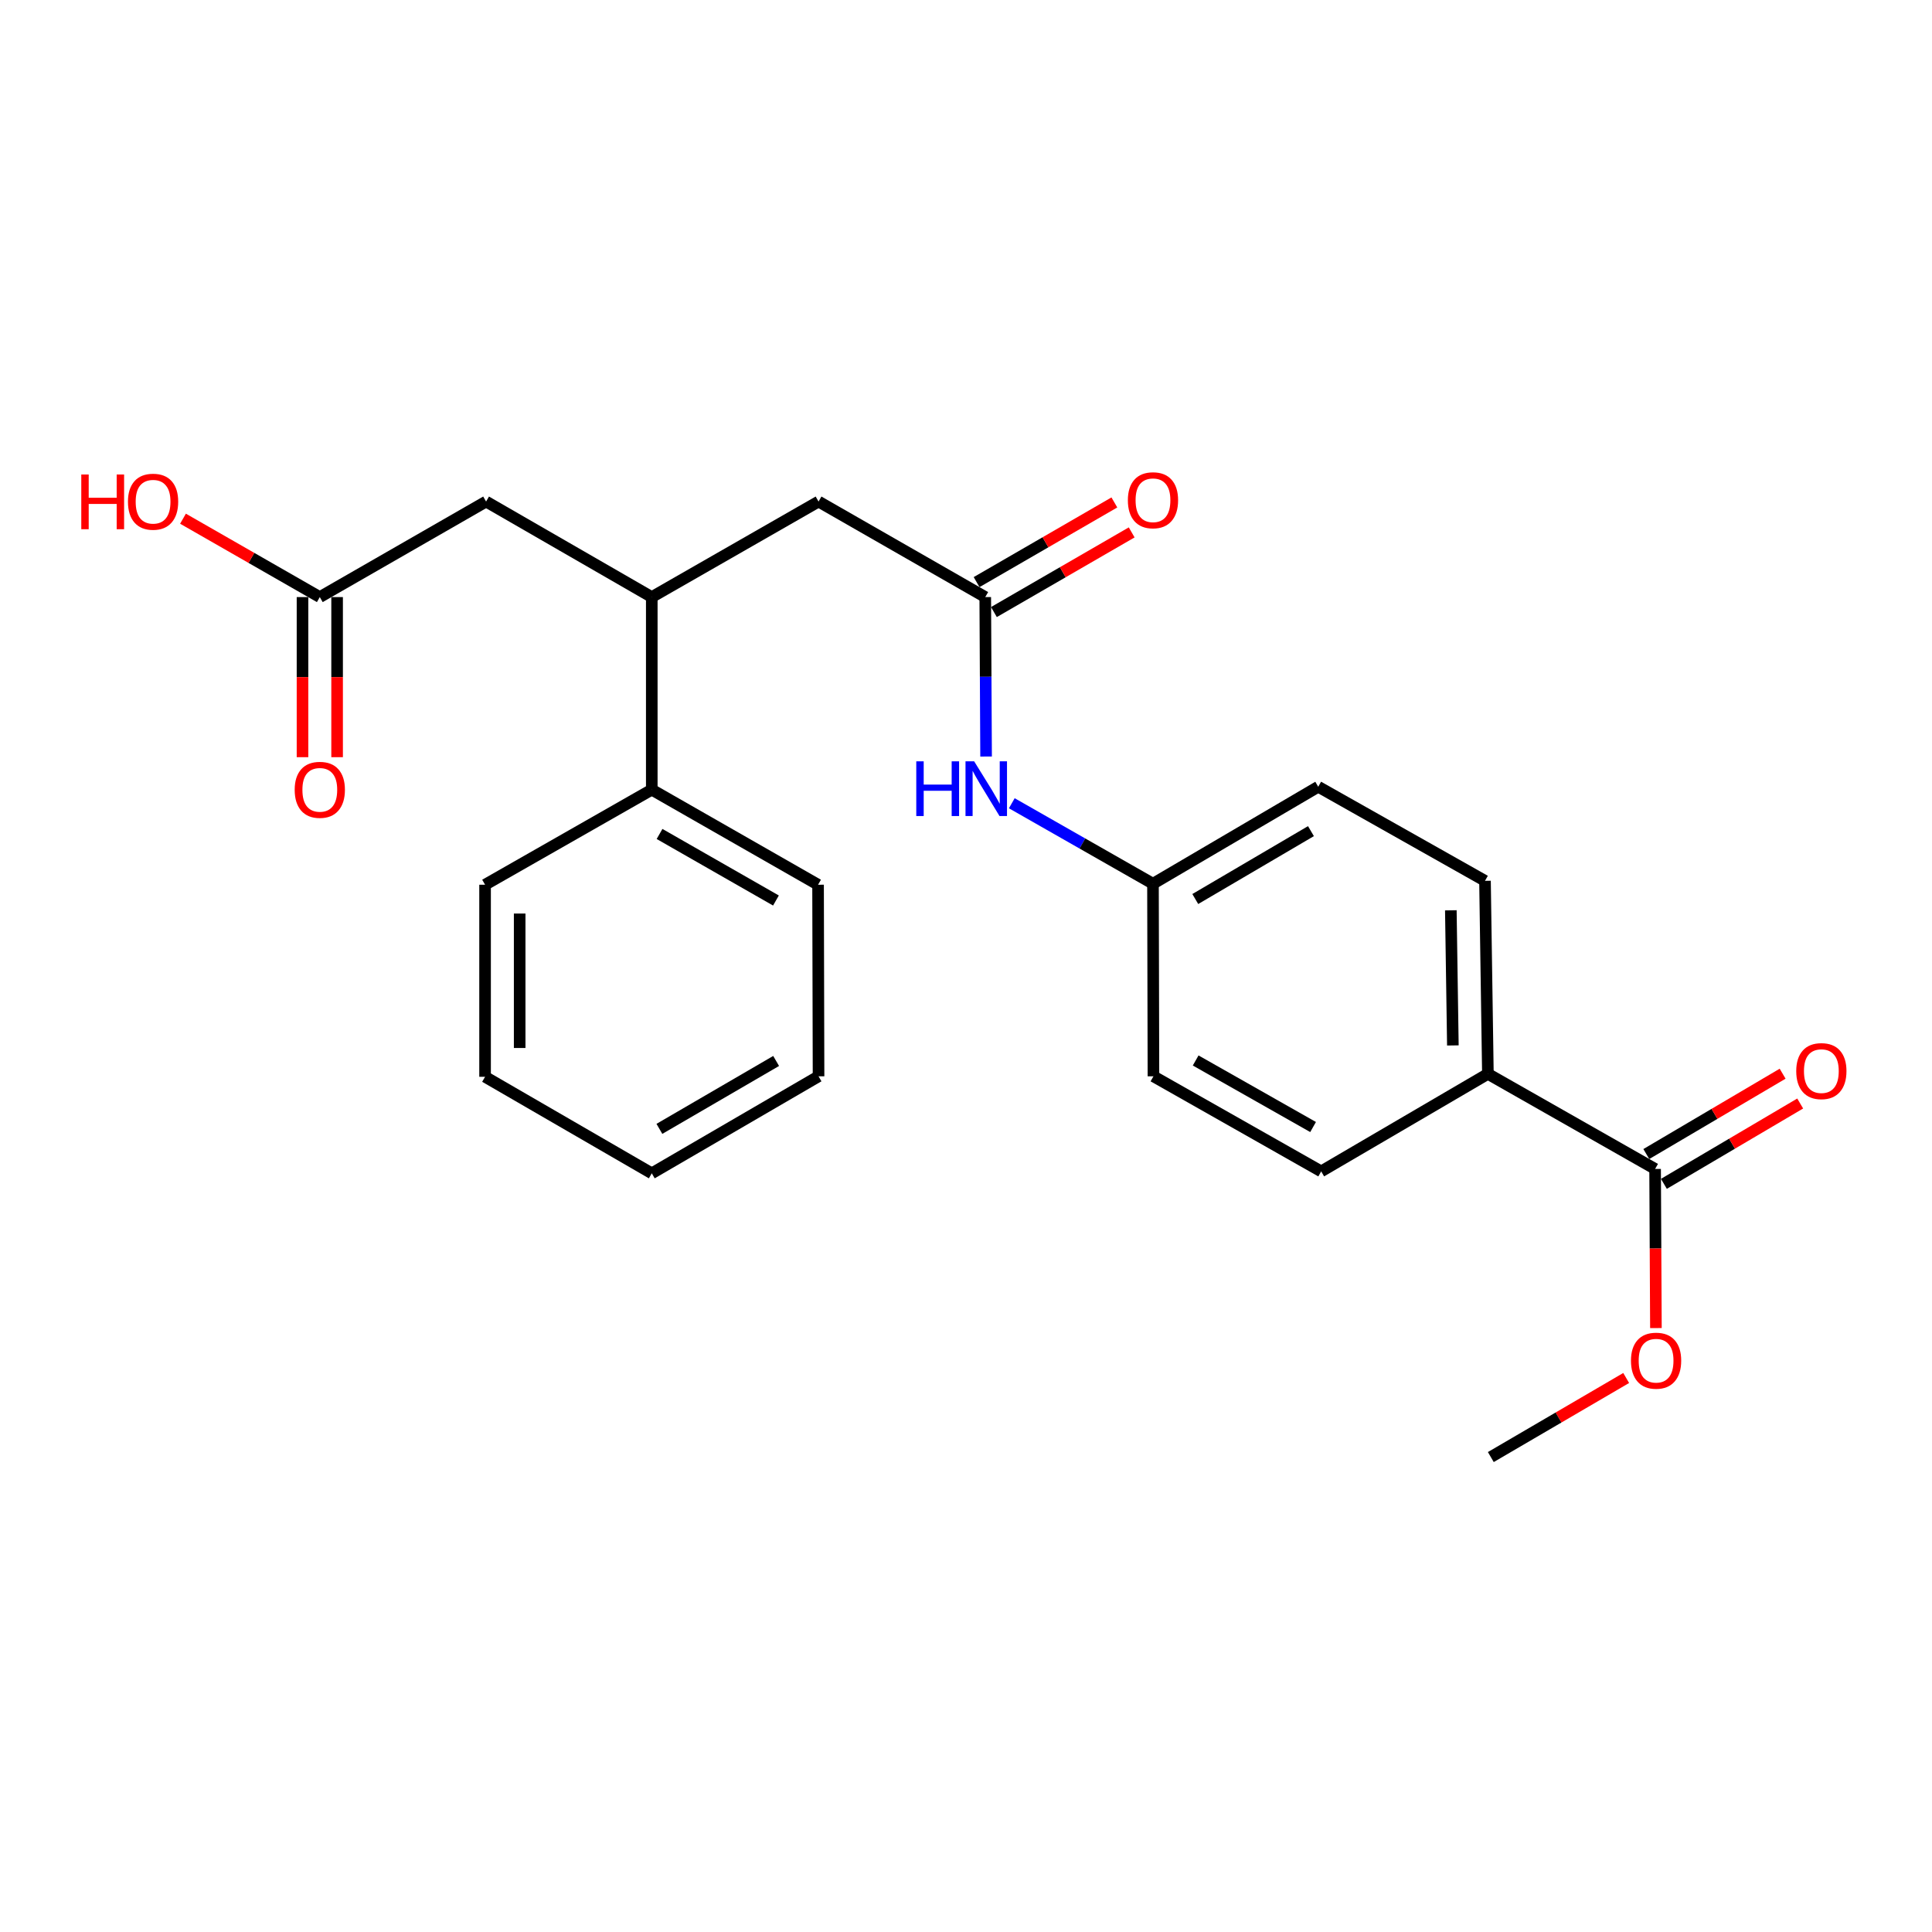 <?xml version='1.0' encoding='iso-8859-1'?>
<svg version='1.1' baseProfile='full'
              xmlns='http://www.w3.org/2000/svg'
                      xmlns:rdkit='http://www.rdkit.org/xml'
                      xmlns:xlink='http://www.w3.org/1999/xlink'
                  xml:space='preserve'
width='1000px' height='1000px' viewBox='0 0 1000 1000'>
<!-- END OF HEADER -->
<rect style='opacity:1.0;fill:#FFFFFF;stroke:none' width='1000' height='1000' x='0' y='0'> </rect>
<path class='bond-3' d='M 509.966,309.05 L 510.181,350.316' style='fill:none;fill-rule:evenodd;stroke:#000000;stroke-width:6px;stroke-linecap:butt;stroke-linejoin:miter;stroke-opacity:1' />
<path class='bond-3' d='M 510.181,350.316 L 510.396,391.582' style='fill:none;fill-rule:evenodd;stroke:#0000FF;stroke-width:6px;stroke-linecap:butt;stroke-linejoin:miter;stroke-opacity:1' />
<path class='bond-4' d='M 509.966,309.05 L 423.678,259.603' style='fill:none;fill-rule:evenodd;stroke:#000000;stroke-width:6px;stroke-linecap:butt;stroke-linejoin:miter;stroke-opacity:1' />
<path class='bond-7' d='M 514.448,316.801 L 550.102,296.184' style='fill:none;fill-rule:evenodd;stroke:#000000;stroke-width:6px;stroke-linecap:butt;stroke-linejoin:miter;stroke-opacity:1' />
<path class='bond-7' d='M 550.102,296.184 L 585.756,275.566' style='fill:none;fill-rule:evenodd;stroke:#FF0000;stroke-width:6px;stroke-linecap:butt;stroke-linejoin:miter;stroke-opacity:1' />
<path class='bond-7' d='M 505.483,301.298 L 541.137,280.681' style='fill:none;fill-rule:evenodd;stroke:#000000;stroke-width:6px;stroke-linecap:butt;stroke-linejoin:miter;stroke-opacity:1' />
<path class='bond-7' d='M 541.137,280.681 L 576.791,260.063' style='fill:none;fill-rule:evenodd;stroke:#FF0000;stroke-width:6px;stroke-linecap:butt;stroke-linejoin:miter;stroke-opacity:1' />
<path class='bond-0' d='M 856.68,605.044 L 770.133,555.836' style='fill:none;fill-rule:evenodd;stroke:#000000;stroke-width:6px;stroke-linecap:butt;stroke-linejoin:miter;stroke-opacity:1' />
<path class='bond-8' d='M 861.226,612.757 L 896.502,591.965' style='fill:none;fill-rule:evenodd;stroke:#000000;stroke-width:6px;stroke-linecap:butt;stroke-linejoin:miter;stroke-opacity:1' />
<path class='bond-8' d='M 896.502,591.965 L 931.778,571.172' style='fill:none;fill-rule:evenodd;stroke:#FF0000;stroke-width:6px;stroke-linecap:butt;stroke-linejoin:miter;stroke-opacity:1' />
<path class='bond-8' d='M 852.133,597.33 L 887.409,576.537' style='fill:none;fill-rule:evenodd;stroke:#000000;stroke-width:6px;stroke-linecap:butt;stroke-linejoin:miter;stroke-opacity:1' />
<path class='bond-8' d='M 887.409,576.537 L 922.685,555.744' style='fill:none;fill-rule:evenodd;stroke:#FF0000;stroke-width:6px;stroke-linecap:butt;stroke-linejoin:miter;stroke-opacity:1' />
<path class='bond-14' d='M 856.68,605.044 L 856.89,646.225' style='fill:none;fill-rule:evenodd;stroke:#000000;stroke-width:6px;stroke-linecap:butt;stroke-linejoin:miter;stroke-opacity:1' />
<path class='bond-14' d='M 856.89,646.225 L 857.101,687.406' style='fill:none;fill-rule:evenodd;stroke:#FF0000;stroke-width:6px;stroke-linecap:butt;stroke-linejoin:miter;stroke-opacity:1' />
<path class='bond-1' d='M 337.36,309.05 L 423.678,259.603' style='fill:none;fill-rule:evenodd;stroke:#000000;stroke-width:6px;stroke-linecap:butt;stroke-linejoin:miter;stroke-opacity:1' />
<path class='bond-6' d='M 337.36,309.05 L 251.599,259.603' style='fill:none;fill-rule:evenodd;stroke:#000000;stroke-width:6px;stroke-linecap:butt;stroke-linejoin:miter;stroke-opacity:1' />
<path class='bond-10' d='M 337.36,309.05 L 337.36,408.729' style='fill:none;fill-rule:evenodd;stroke:#000000;stroke-width:6px;stroke-linecap:butt;stroke-linejoin:miter;stroke-opacity:1' />
<path class='bond-2' d='M 165.53,309.05 L 251.599,259.603' style='fill:none;fill-rule:evenodd;stroke:#000000;stroke-width:6px;stroke-linecap:butt;stroke-linejoin:miter;stroke-opacity:1' />
<path class='bond-9' d='M 156.576,309.05 L 156.576,350.484' style='fill:none;fill-rule:evenodd;stroke:#000000;stroke-width:6px;stroke-linecap:butt;stroke-linejoin:miter;stroke-opacity:1' />
<path class='bond-9' d='M 156.576,350.484 L 156.576,391.917' style='fill:none;fill-rule:evenodd;stroke:#FF0000;stroke-width:6px;stroke-linecap:butt;stroke-linejoin:miter;stroke-opacity:1' />
<path class='bond-9' d='M 174.484,309.05 L 174.484,350.484' style='fill:none;fill-rule:evenodd;stroke:#000000;stroke-width:6px;stroke-linecap:butt;stroke-linejoin:miter;stroke-opacity:1' />
<path class='bond-9' d='M 174.484,350.484 L 174.484,391.917' style='fill:none;fill-rule:evenodd;stroke:#FF0000;stroke-width:6px;stroke-linecap:butt;stroke-linejoin:miter;stroke-opacity:1' />
<path class='bond-15' d='M 165.53,309.05 L 130.125,288.763' style='fill:none;fill-rule:evenodd;stroke:#000000;stroke-width:6px;stroke-linecap:butt;stroke-linejoin:miter;stroke-opacity:1' />
<path class='bond-15' d='M 130.125,288.763 L 94.719,268.477' style='fill:none;fill-rule:evenodd;stroke:#FF0000;stroke-width:6px;stroke-linecap:butt;stroke-linejoin:miter;stroke-opacity:1' />
<path class='bond-13' d='M 523.706,415.76 L 560.244,436.59' style='fill:none;fill-rule:evenodd;stroke:#0000FF;stroke-width:6px;stroke-linecap:butt;stroke-linejoin:miter;stroke-opacity:1' />
<path class='bond-13' d='M 560.244,436.59 L 596.781,457.42' style='fill:none;fill-rule:evenodd;stroke:#000000;stroke-width:6px;stroke-linecap:butt;stroke-linejoin:miter;stroke-opacity:1' />
<path class='bond-5' d='M 770.133,555.836 L 768.631,455.917' style='fill:none;fill-rule:evenodd;stroke:#000000;stroke-width:6px;stroke-linecap:butt;stroke-linejoin:miter;stroke-opacity:1' />
<path class='bond-5' d='M 752.001,541.117 L 750.95,471.174' style='fill:none;fill-rule:evenodd;stroke:#000000;stroke-width:6px;stroke-linecap:butt;stroke-linejoin:miter;stroke-opacity:1' />
<path class='bond-24' d='M 770.133,555.836 L 683.845,606.307' style='fill:none;fill-rule:evenodd;stroke:#000000;stroke-width:6px;stroke-linecap:butt;stroke-linejoin:miter;stroke-opacity:1' />
<path class='bond-18' d='M 337.36,408.729 L 423.429,457.937' style='fill:none;fill-rule:evenodd;stroke:#000000;stroke-width:6px;stroke-linecap:butt;stroke-linejoin:miter;stroke-opacity:1' />
<path class='bond-18' d='M 341.382,431.657 L 401.63,466.103' style='fill:none;fill-rule:evenodd;stroke:#000000;stroke-width:6px;stroke-linecap:butt;stroke-linejoin:miter;stroke-opacity:1' />
<path class='bond-19' d='M 337.36,408.729 L 251.072,457.937' style='fill:none;fill-rule:evenodd;stroke:#000000;stroke-width:6px;stroke-linecap:butt;stroke-linejoin:miter;stroke-opacity:1' />
<path class='bond-11' d='M 768.631,455.917 L 682.313,407.217' style='fill:none;fill-rule:evenodd;stroke:#000000;stroke-width:6px;stroke-linecap:butt;stroke-linejoin:miter;stroke-opacity:1' />
<path class='bond-12' d='M 683.845,606.307 L 597.02,557.099' style='fill:none;fill-rule:evenodd;stroke:#000000;stroke-width:6px;stroke-linecap:butt;stroke-linejoin:miter;stroke-opacity:1' />
<path class='bond-12' d='M 679.651,583.346 L 618.873,548.9' style='fill:none;fill-rule:evenodd;stroke:#000000;stroke-width:6px;stroke-linecap:butt;stroke-linejoin:miter;stroke-opacity:1' />
<path class='bond-16' d='M 596.781,457.42 L 597.02,557.099' style='fill:none;fill-rule:evenodd;stroke:#000000;stroke-width:6px;stroke-linecap:butt;stroke-linejoin:miter;stroke-opacity:1' />
<path class='bond-17' d='M 596.781,457.42 L 682.313,407.217' style='fill:none;fill-rule:evenodd;stroke:#000000;stroke-width:6px;stroke-linecap:butt;stroke-linejoin:miter;stroke-opacity:1' />
<path class='bond-17' d='M 618.676,465.334 L 678.548,430.192' style='fill:none;fill-rule:evenodd;stroke:#000000;stroke-width:6px;stroke-linecap:butt;stroke-linejoin:miter;stroke-opacity:1' />
<path class='bond-20' d='M 841.71,713.245 L 806.678,733.707' style='fill:none;fill-rule:evenodd;stroke:#FF0000;stroke-width:6px;stroke-linecap:butt;stroke-linejoin:miter;stroke-opacity:1' />
<path class='bond-20' d='M 806.678,733.707 L 771.645,754.17' style='fill:none;fill-rule:evenodd;stroke:#000000;stroke-width:6px;stroke-linecap:butt;stroke-linejoin:miter;stroke-opacity:1' />
<path class='bond-21' d='M 423.429,457.937 L 423.678,557.099' style='fill:none;fill-rule:evenodd;stroke:#000000;stroke-width:6px;stroke-linecap:butt;stroke-linejoin:miter;stroke-opacity:1' />
<path class='bond-22' d='M 251.072,457.937 L 251.072,557.348' style='fill:none;fill-rule:evenodd;stroke:#000000;stroke-width:6px;stroke-linecap:butt;stroke-linejoin:miter;stroke-opacity:1' />
<path class='bond-22' d='M 268.98,472.849 L 268.98,542.436' style='fill:none;fill-rule:evenodd;stroke:#000000;stroke-width:6px;stroke-linecap:butt;stroke-linejoin:miter;stroke-opacity:1' />
<path class='bond-25' d='M 423.678,557.099 L 337.36,607.312' style='fill:none;fill-rule:evenodd;stroke:#000000;stroke-width:6px;stroke-linecap:butt;stroke-linejoin:miter;stroke-opacity:1' />
<path class='bond-25' d='M 401.725,549.151 L 341.303,584.3' style='fill:none;fill-rule:evenodd;stroke:#000000;stroke-width:6px;stroke-linecap:butt;stroke-linejoin:miter;stroke-opacity:1' />
<path class='bond-23' d='M 251.072,557.348 L 337.36,607.312' style='fill:none;fill-rule:evenodd;stroke:#000000;stroke-width:6px;stroke-linecap:butt;stroke-linejoin:miter;stroke-opacity:1' />
<path  class='atom-4' d='M 474.263 394.062
L 478.103 394.062
L 478.103 406.102
L 492.583 406.102
L 492.583 394.062
L 496.423 394.062
L 496.423 422.382
L 492.583 422.382
L 492.583 409.302
L 478.103 409.302
L 478.103 422.382
L 474.263 422.382
L 474.263 394.062
' fill='#0000FF'/>
<path  class='atom-4' d='M 504.223 394.062
L 513.503 409.062
Q 514.423 410.542, 515.903 413.222
Q 517.383 415.902, 517.463 416.062
L 517.463 394.062
L 521.223 394.062
L 521.223 422.382
L 517.343 422.382
L 507.383 405.982
Q 506.223 404.062, 504.983 401.862
Q 503.783 399.662, 503.423 398.982
L 503.423 422.382
L 499.743 422.382
L 499.743 394.062
L 504.223 394.062
' fill='#0000FF'/>
<path  class='atom-8' d='M 583.781 258.927
Q 583.781 252.127, 587.141 248.327
Q 590.501 244.527, 596.781 244.527
Q 603.061 244.527, 606.421 248.327
Q 609.781 252.127, 609.781 258.927
Q 609.781 265.807, 606.381 269.727
Q 602.981 273.607, 596.781 273.607
Q 590.541 273.607, 587.141 269.727
Q 583.781 265.847, 583.781 258.927
M 596.781 270.407
Q 601.101 270.407, 603.421 267.527
Q 605.781 264.607, 605.781 258.927
Q 605.781 253.367, 603.421 250.567
Q 601.101 247.727, 596.781 247.727
Q 592.461 247.727, 590.101 250.527
Q 587.781 253.327, 587.781 258.927
Q 587.781 264.647, 590.101 267.527
Q 592.461 270.407, 596.781 270.407
' fill='#FF0000'/>
<path  class='atom-9' d='M 929.729 554.403
Q 929.729 547.603, 933.089 543.803
Q 936.449 540.003, 942.729 540.003
Q 949.009 540.003, 952.369 543.803
Q 955.729 547.603, 955.729 554.403
Q 955.729 561.283, 952.329 565.203
Q 948.929 569.083, 942.729 569.083
Q 936.489 569.083, 933.089 565.203
Q 929.729 561.323, 929.729 554.403
M 942.729 565.883
Q 947.049 565.883, 949.369 563.003
Q 951.729 560.083, 951.729 554.403
Q 951.729 548.843, 949.369 546.043
Q 947.049 543.203, 942.729 543.203
Q 938.409 543.203, 936.049 546.003
Q 933.729 548.803, 933.729 554.403
Q 933.729 560.123, 936.049 563.003
Q 938.409 565.883, 942.729 565.883
' fill='#FF0000'/>
<path  class='atom-10' d='M 152.53 408.809
Q 152.53 402.009, 155.89 398.209
Q 159.25 394.409, 165.53 394.409
Q 171.81 394.409, 175.17 398.209
Q 178.53 402.009, 178.53 408.809
Q 178.53 415.689, 175.13 419.609
Q 171.73 423.489, 165.53 423.489
Q 159.29 423.489, 155.89 419.609
Q 152.53 415.729, 152.53 408.809
M 165.53 420.289
Q 169.85 420.289, 172.17 417.409
Q 174.53 414.489, 174.53 408.809
Q 174.53 403.249, 172.17 400.449
Q 169.85 397.609, 165.53 397.609
Q 161.21 397.609, 158.85 400.409
Q 156.53 403.209, 156.53 408.809
Q 156.53 414.529, 158.85 417.409
Q 161.21 420.289, 165.53 420.289
' fill='#FF0000'/>
<path  class='atom-15' d='M 844.187 704.286
Q 844.187 697.486, 847.547 693.686
Q 850.907 689.886, 857.187 689.886
Q 863.467 689.886, 866.827 693.686
Q 870.187 697.486, 870.187 704.286
Q 870.187 711.166, 866.787 715.086
Q 863.387 718.966, 857.187 718.966
Q 850.947 718.966, 847.547 715.086
Q 844.187 711.206, 844.187 704.286
M 857.187 715.766
Q 861.507 715.766, 863.827 712.886
Q 866.187 709.966, 866.187 704.286
Q 866.187 698.726, 863.827 695.926
Q 861.507 693.086, 857.187 693.086
Q 852.867 693.086, 850.507 695.886
Q 848.187 698.686, 848.187 704.286
Q 848.187 710.006, 850.507 712.886
Q 852.867 715.766, 857.187 715.766
' fill='#FF0000'/>
<path  class='atom-16' d='M 42.072 245.603
L 45.912 245.603
L 45.912 257.643
L 60.392 257.643
L 60.392 245.603
L 64.232 245.603
L 64.232 273.923
L 60.392 273.923
L 60.392 260.843
L 45.912 260.843
L 45.912 273.923
L 42.072 273.923
L 42.072 245.603
' fill='#FF0000'/>
<path  class='atom-16' d='M 66.232 259.683
Q 66.232 252.883, 69.592 249.083
Q 72.952 245.283, 79.232 245.283
Q 85.512 245.283, 88.872 249.083
Q 92.232 252.883, 92.232 259.683
Q 92.232 266.563, 88.832 270.483
Q 85.432 274.363, 79.232 274.363
Q 72.992 274.363, 69.592 270.483
Q 66.232 266.603, 66.232 259.683
M 79.232 271.163
Q 83.552 271.163, 85.872 268.283
Q 88.232 265.363, 88.232 259.683
Q 88.232 254.123, 85.872 251.323
Q 83.552 248.483, 79.232 248.483
Q 74.912 248.483, 72.552 251.283
Q 70.232 254.083, 70.232 259.683
Q 70.232 265.403, 72.552 268.283
Q 74.912 271.163, 79.232 271.163
' fill='#FF0000'/>
</svg>
